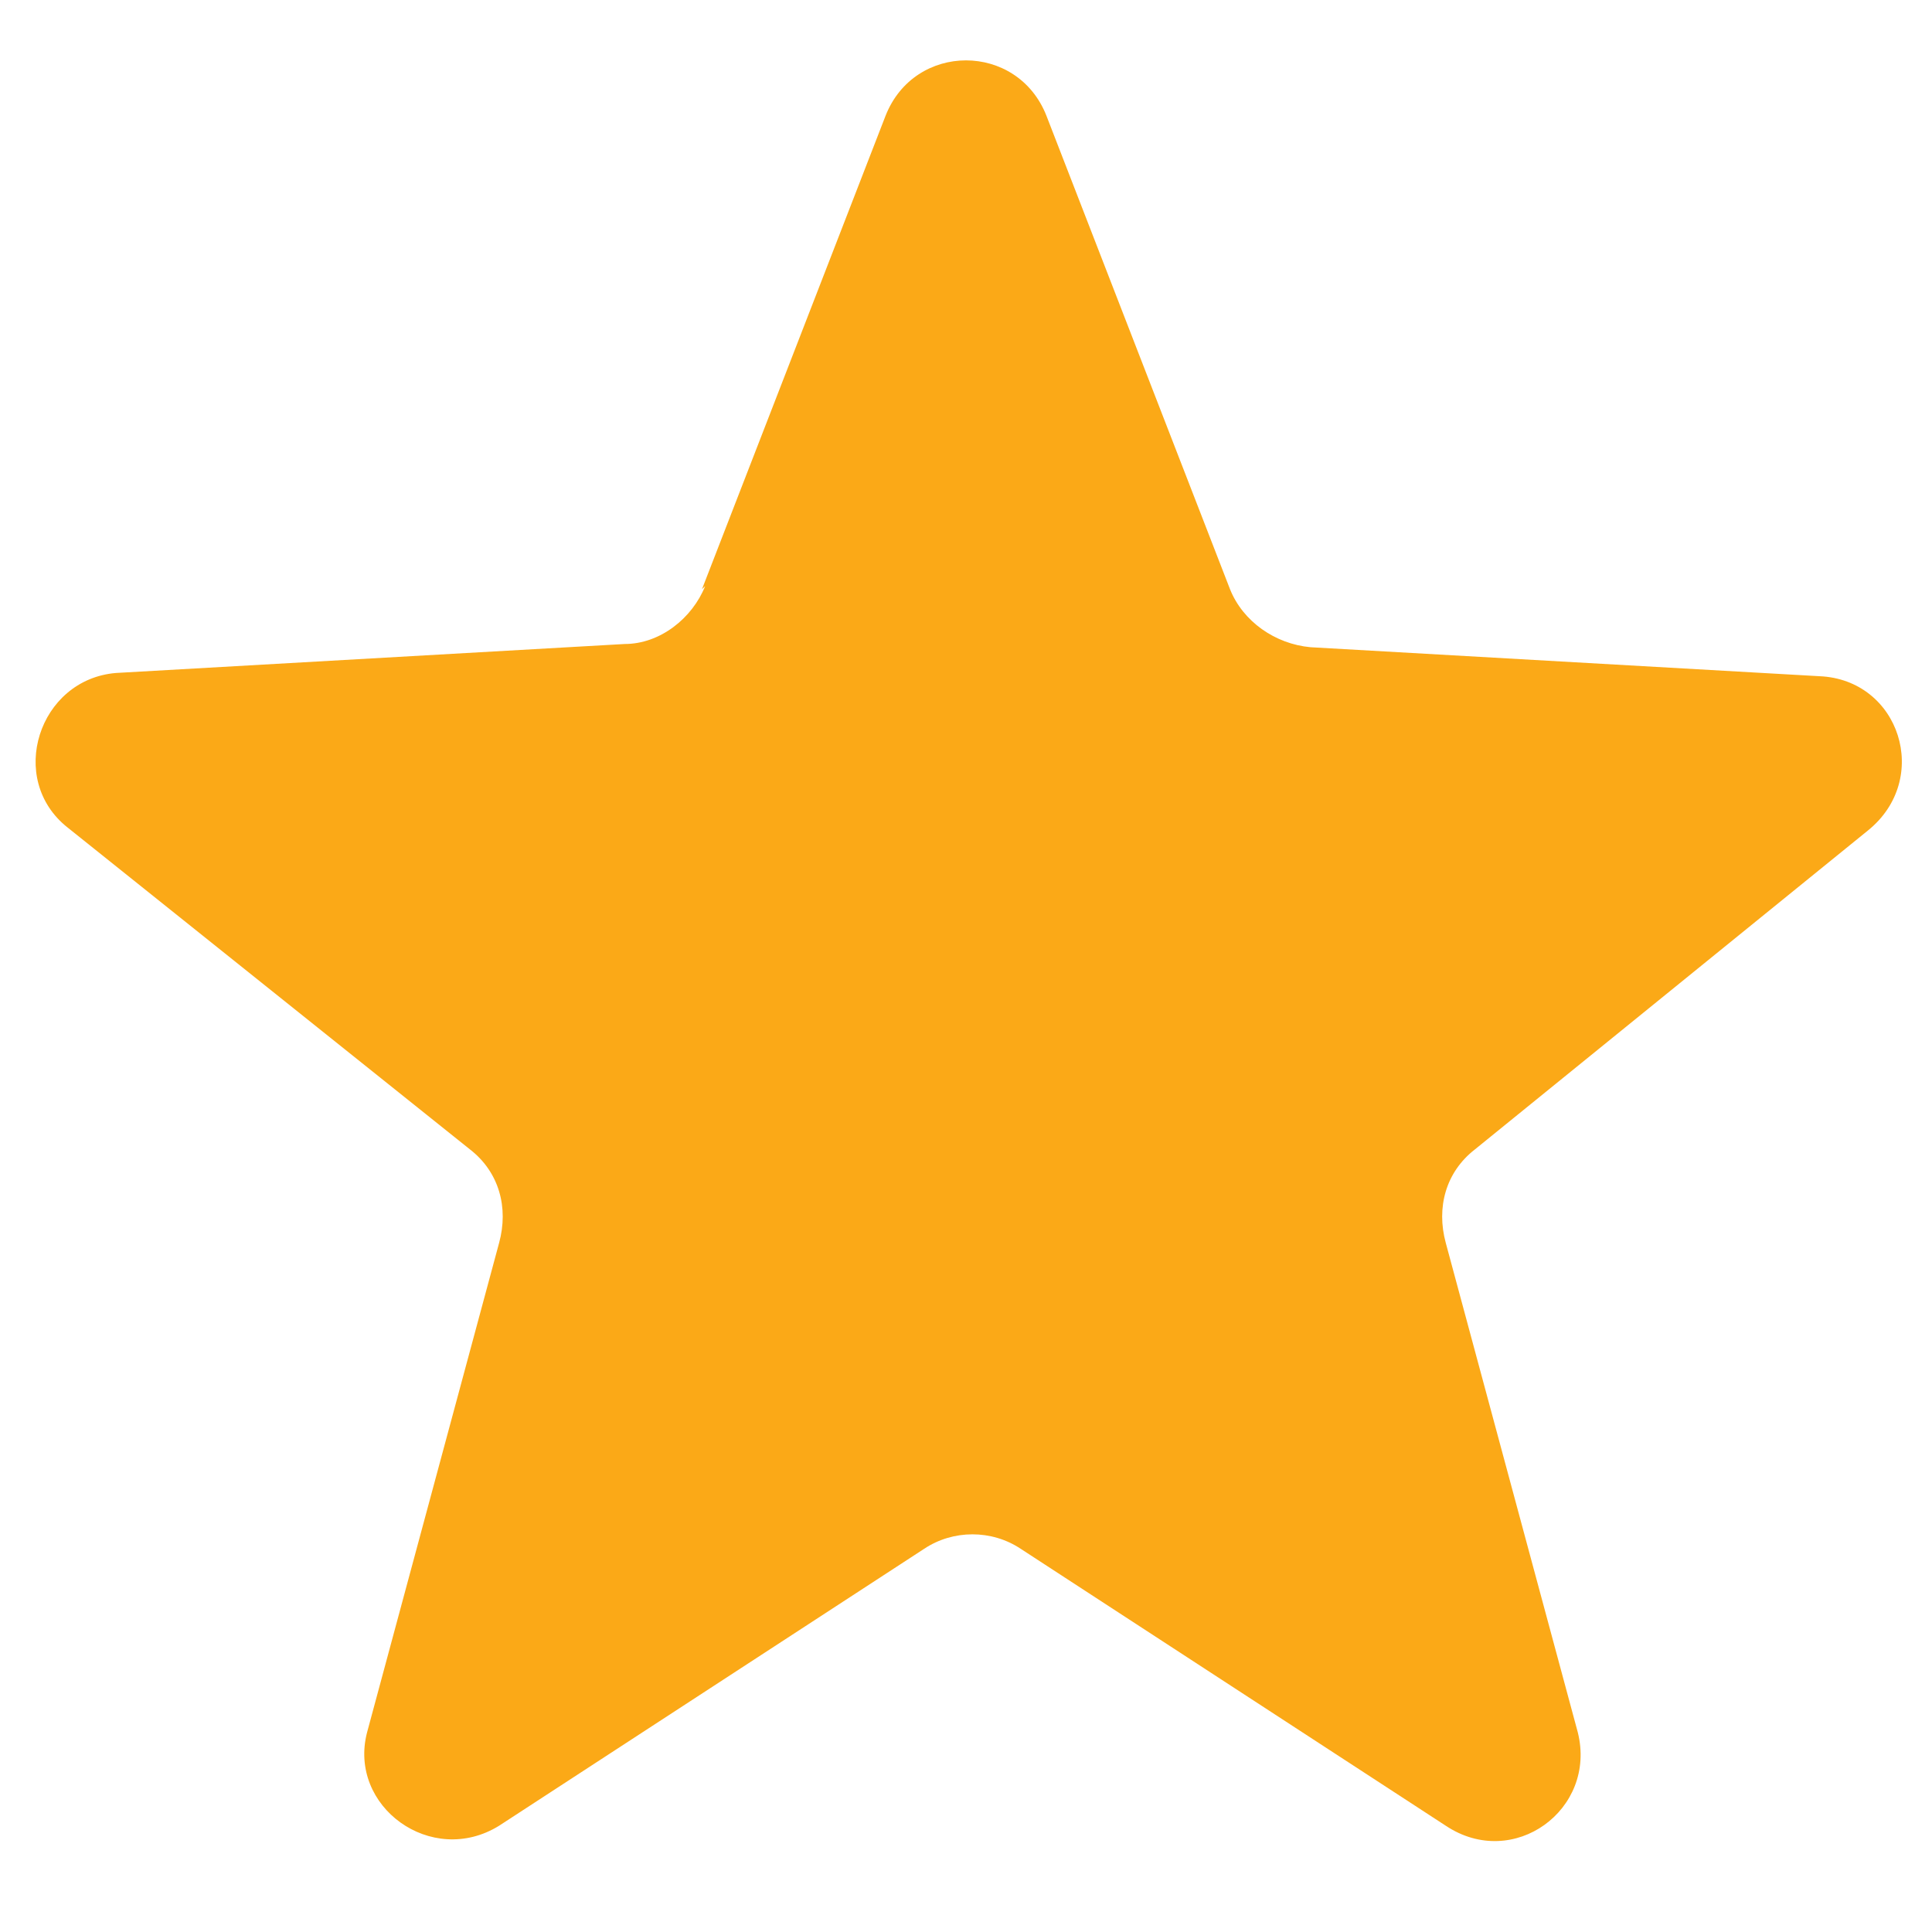<svg xmlns="http://www.w3.org/2000/svg" id="Ebene_3" width="60" height="60" viewBox="0 0 60 60"><defs><style>      .st0 {        fill: #fba917;      }    </style></defs><path class="st0" d="M21.8,18.3l5.7-14.7c.9-2.3,4.1-2.3,5,0l5.7,14.7c.4,1,1.4,1.7,2.5,1.8l15.8.9c2.5.1,3.5,3.2,1.5,4.8l-12.2,9.9c-.9.7-1.2,1.8-.9,2.9l4.1,15.2c.6,2.4-2,4.3-4.1,2.9l-13.2-8.6c-.9-.6-2.1-.6-3,0l-13.2,8.6c-2.1,1.3-4.7-.6-4.1-2.9l4.1-15.2c.3-1.1,0-2.2-.9-2.9L2.1,25.7c-1.9-1.5-.9-4.6,1.5-4.8l15.8-.9c1.1,0,2.1-.8,2.5-1.8Z"></path></svg>